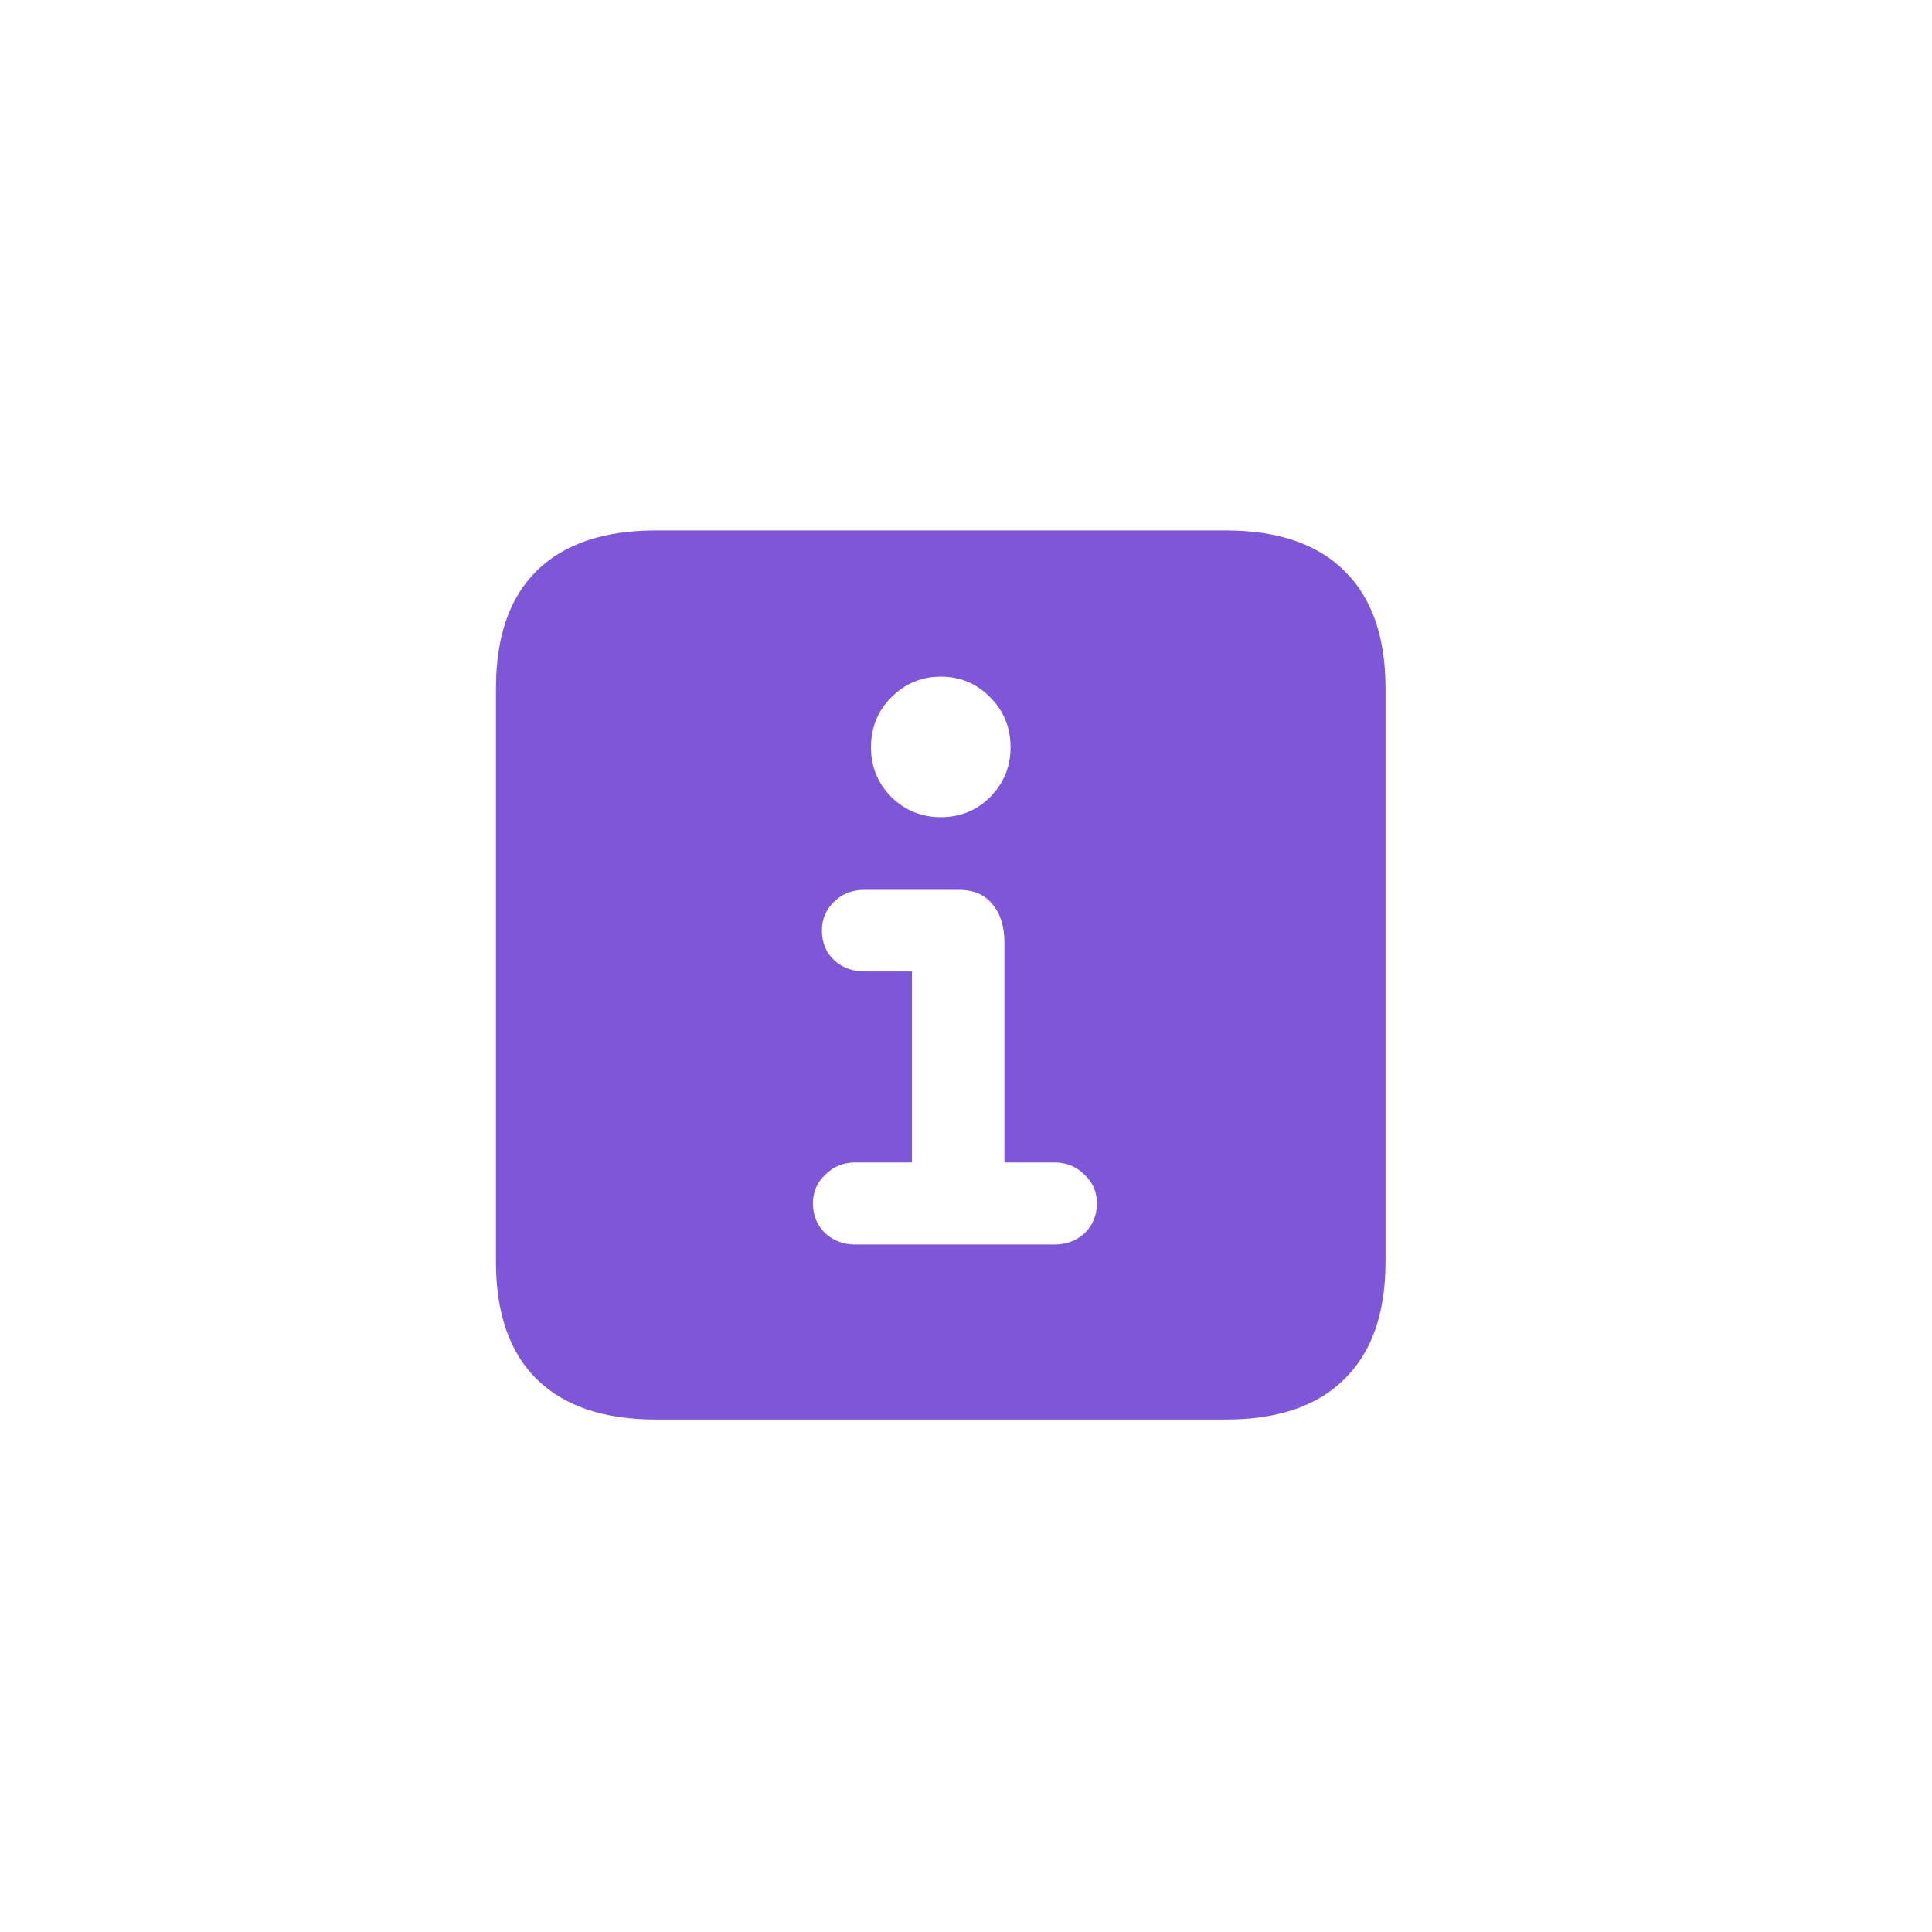 <?xml version="1.0" encoding="UTF-8"?> <svg xmlns="http://www.w3.org/2000/svg" width="36" height="36" viewBox="0 0 36 36" fill="none"><path d="M12.221 26.451C11.248 26.451 10.507 26.199 9.997 25.695C9.493 25.197 9.241 24.468 9.241 23.507V12.828C9.241 11.867 9.493 11.138 9.997 10.64C10.507 10.136 11.248 9.884 12.221 9.884H22.838C23.811 9.884 24.549 10.136 25.053 10.64C25.562 11.138 25.817 11.867 25.817 12.828V23.507C25.817 24.468 25.562 25.197 25.053 25.695C24.549 26.199 23.811 26.451 22.838 26.451H12.221ZM15.938 23.19H19.648C19.87 23.19 20.058 23.12 20.21 22.98C20.362 22.833 20.439 22.645 20.439 22.417C20.439 22.212 20.362 22.036 20.21 21.89C20.058 21.737 19.87 21.661 19.648 21.661H18.716V17.565C18.716 17.267 18.643 17.029 18.496 16.854C18.355 16.672 18.145 16.581 17.863 16.581H16.105C15.883 16.581 15.695 16.654 15.543 16.801C15.391 16.947 15.315 17.126 15.315 17.337C15.315 17.565 15.391 17.75 15.543 17.891C15.695 18.031 15.883 18.102 16.105 18.102H16.993V21.661H15.938C15.716 21.661 15.528 21.737 15.376 21.89C15.224 22.036 15.148 22.212 15.148 22.417C15.148 22.645 15.224 22.833 15.376 22.98C15.528 23.12 15.716 23.19 15.938 23.19ZM17.529 15.227C17.893 15.227 18.2 15.102 18.452 14.85C18.704 14.592 18.83 14.284 18.83 13.927C18.83 13.558 18.704 13.247 18.452 12.995C18.2 12.737 17.893 12.608 17.529 12.608C17.172 12.608 16.864 12.737 16.606 12.995C16.355 13.247 16.229 13.558 16.229 13.927C16.229 14.284 16.355 14.592 16.606 14.85C16.864 15.102 17.172 15.227 17.529 15.227Z" fill="#7E56D8"></path></svg> 